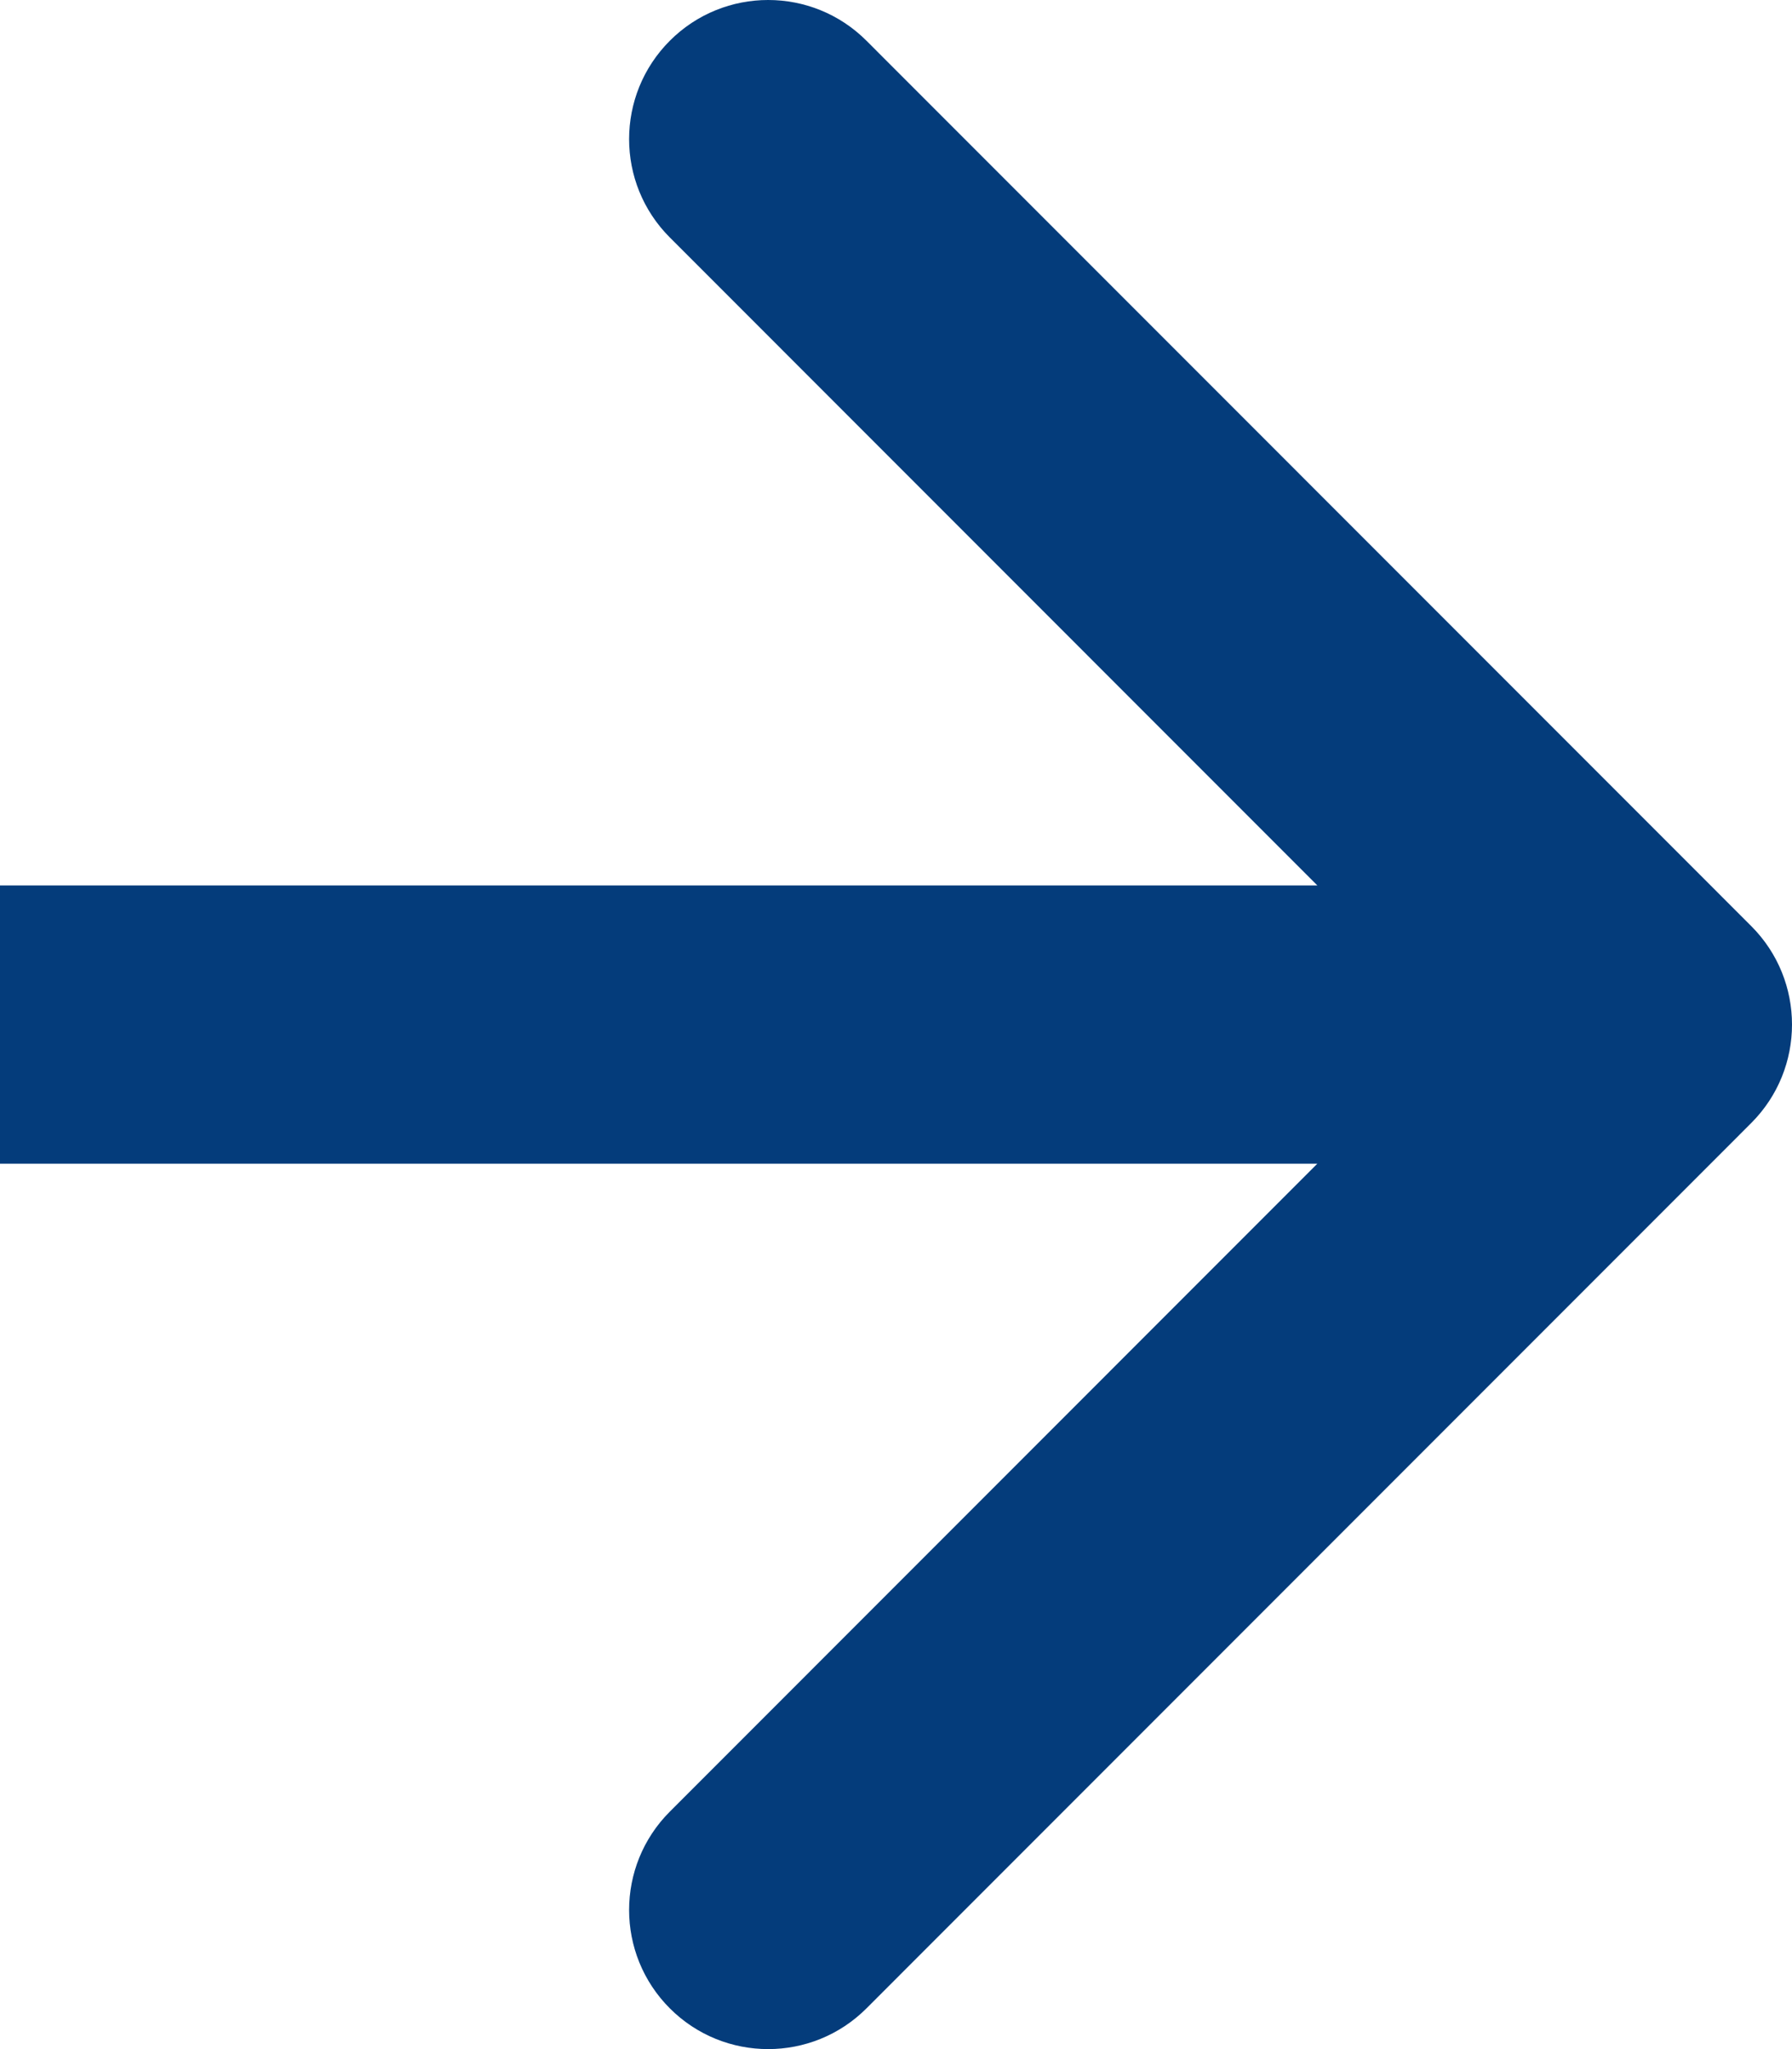 <svg width="35" height="40" viewBox="0 0 35 40" fill="none" xmlns="http://www.w3.org/2000/svg">
<path fill-rule="evenodd" clip-rule="evenodd" d="M16.923 0.795L34.205 18.079C35.265 19.14 35.265 20.86 34.205 21.921L16.923 39.205C15.863 40.265 14.143 40.265 13.083 39.205C12.022 38.144 12.022 36.424 13.083 35.364L25.729 22.716L-1.98589e-06 22.716L-1.51102e-06 17.284L25.729 17.284L13.083 4.636C12.022 3.576 12.022 1.856 13.083 0.795C14.143 -0.265 15.863 -0.265 16.923 0.795Z" fill="#043C7B"/>
</svg>
